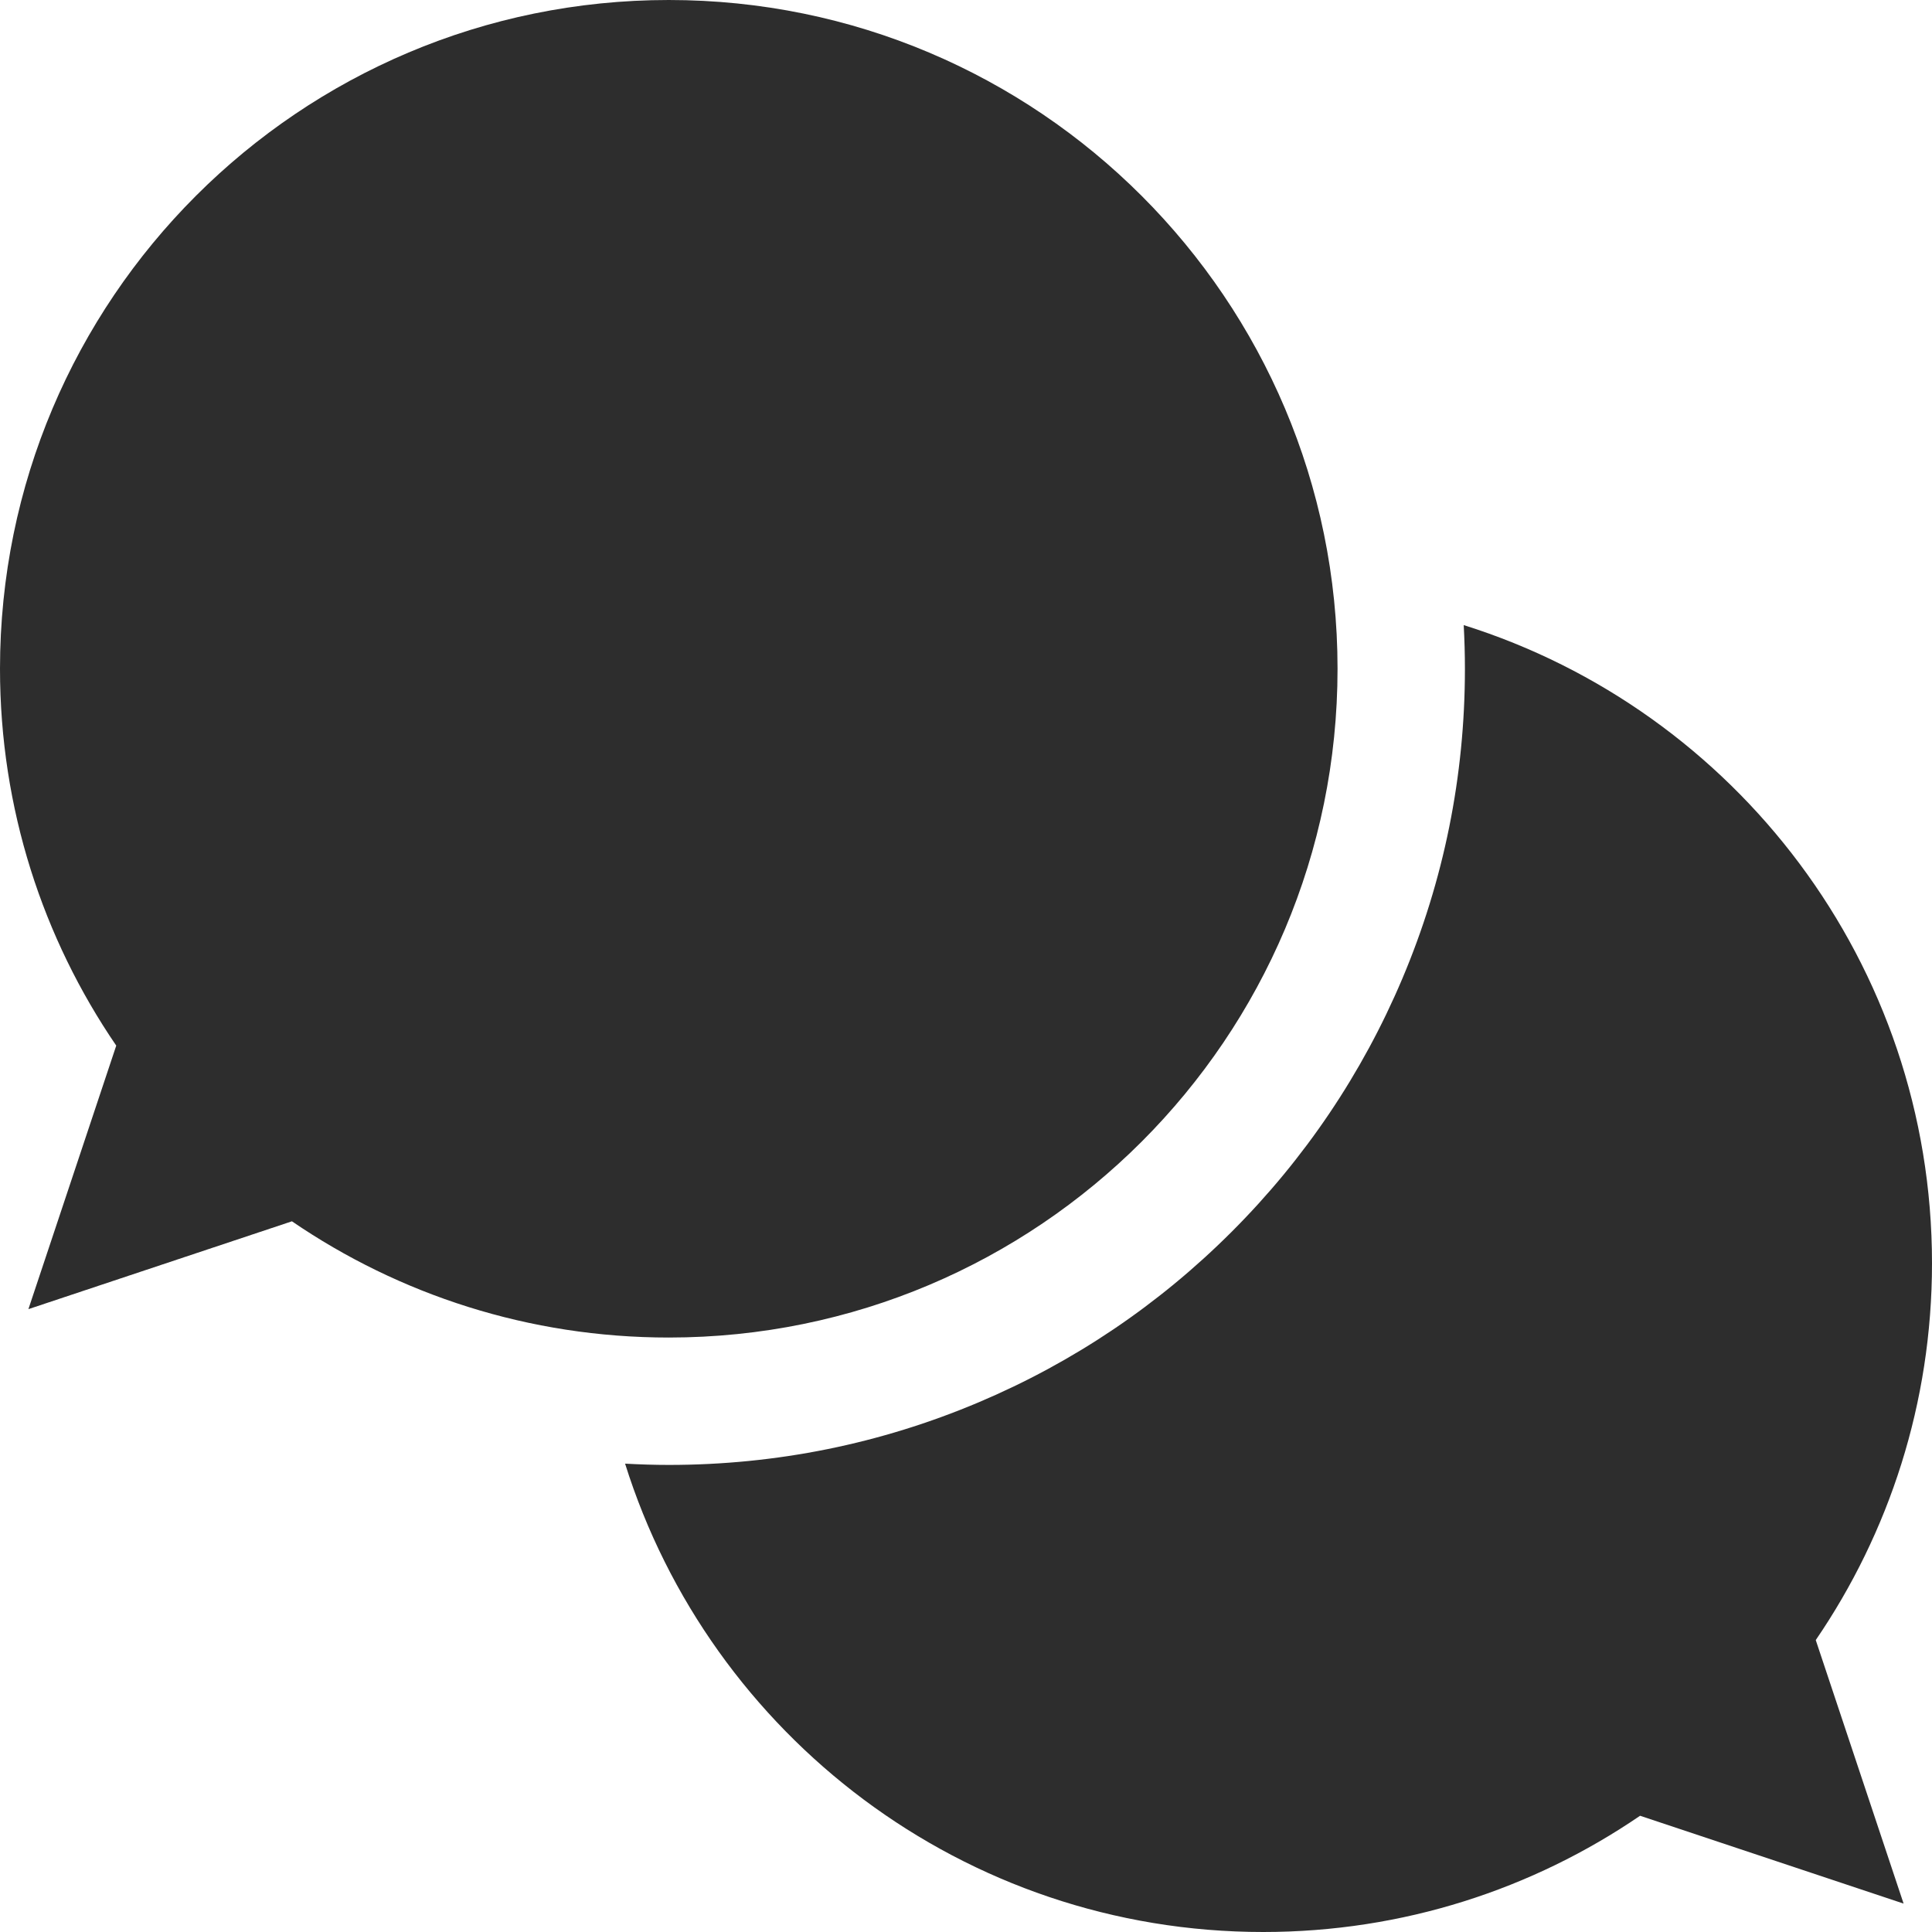<?xml version="1.0" encoding="utf-8"?>
<!-- Generator: Adobe Illustrator 14.0.0, SVG Export Plug-In . SVG Version: 6.00 Build 43363)  -->
<!DOCTYPE svg PUBLIC "-//W3C//DTD SVG 1.1//EN" "http://www.w3.org/Graphics/SVG/1.1/DTD/svg11.dtd">
<svg version="1.1" id="Layer_1" xmlns="http://www.w3.org/2000/svg" xmlns:xlink="http://www.w3.org/1999/xlink" x="0px" y="0px"
	 width="512px" height="512px" viewBox="0 0 512 512" enable-background="new 0 0 512 512" xml:space="preserve">
<g>
	<path fill="#2D2D2D" d="M354.462,177.231C354.462,79.349,275.113,0,177.231,0C79.348,0,0,79.349,0,177.231
		c0,37.044,11.372,71.428,30.806,99.867L7.527,346.935l69.838-23.278c28.438,19.434,62.821,30.805,99.866,30.805
		C275.113,354.461,354.462,275.113,354.462,177.231z"/>
	<path fill="#2D2D2D" d="M512,334.77c0-79.369-52.179-146.538-124.1-169.111c0.207,3.842,0.319,7.699,0.319,11.573
		c0,28.468-5.584,56.103-16.595,82.136c-10.628,25.128-25.837,47.689-45.203,67.055c-19.366,19.366-41.927,34.574-67.055,45.202
		c-26.033,11.013-53.668,16.596-82.136,16.596c-3.875,0-7.732-0.128-11.577-0.337C188.221,459.813,255.393,512,334.769,512
		c37.044,0,71.428-11.372,99.867-30.806l69.838,23.278l-23.28-69.836C500.628,406.198,512,371.813,512,334.77z"/>
</g>
</svg>
